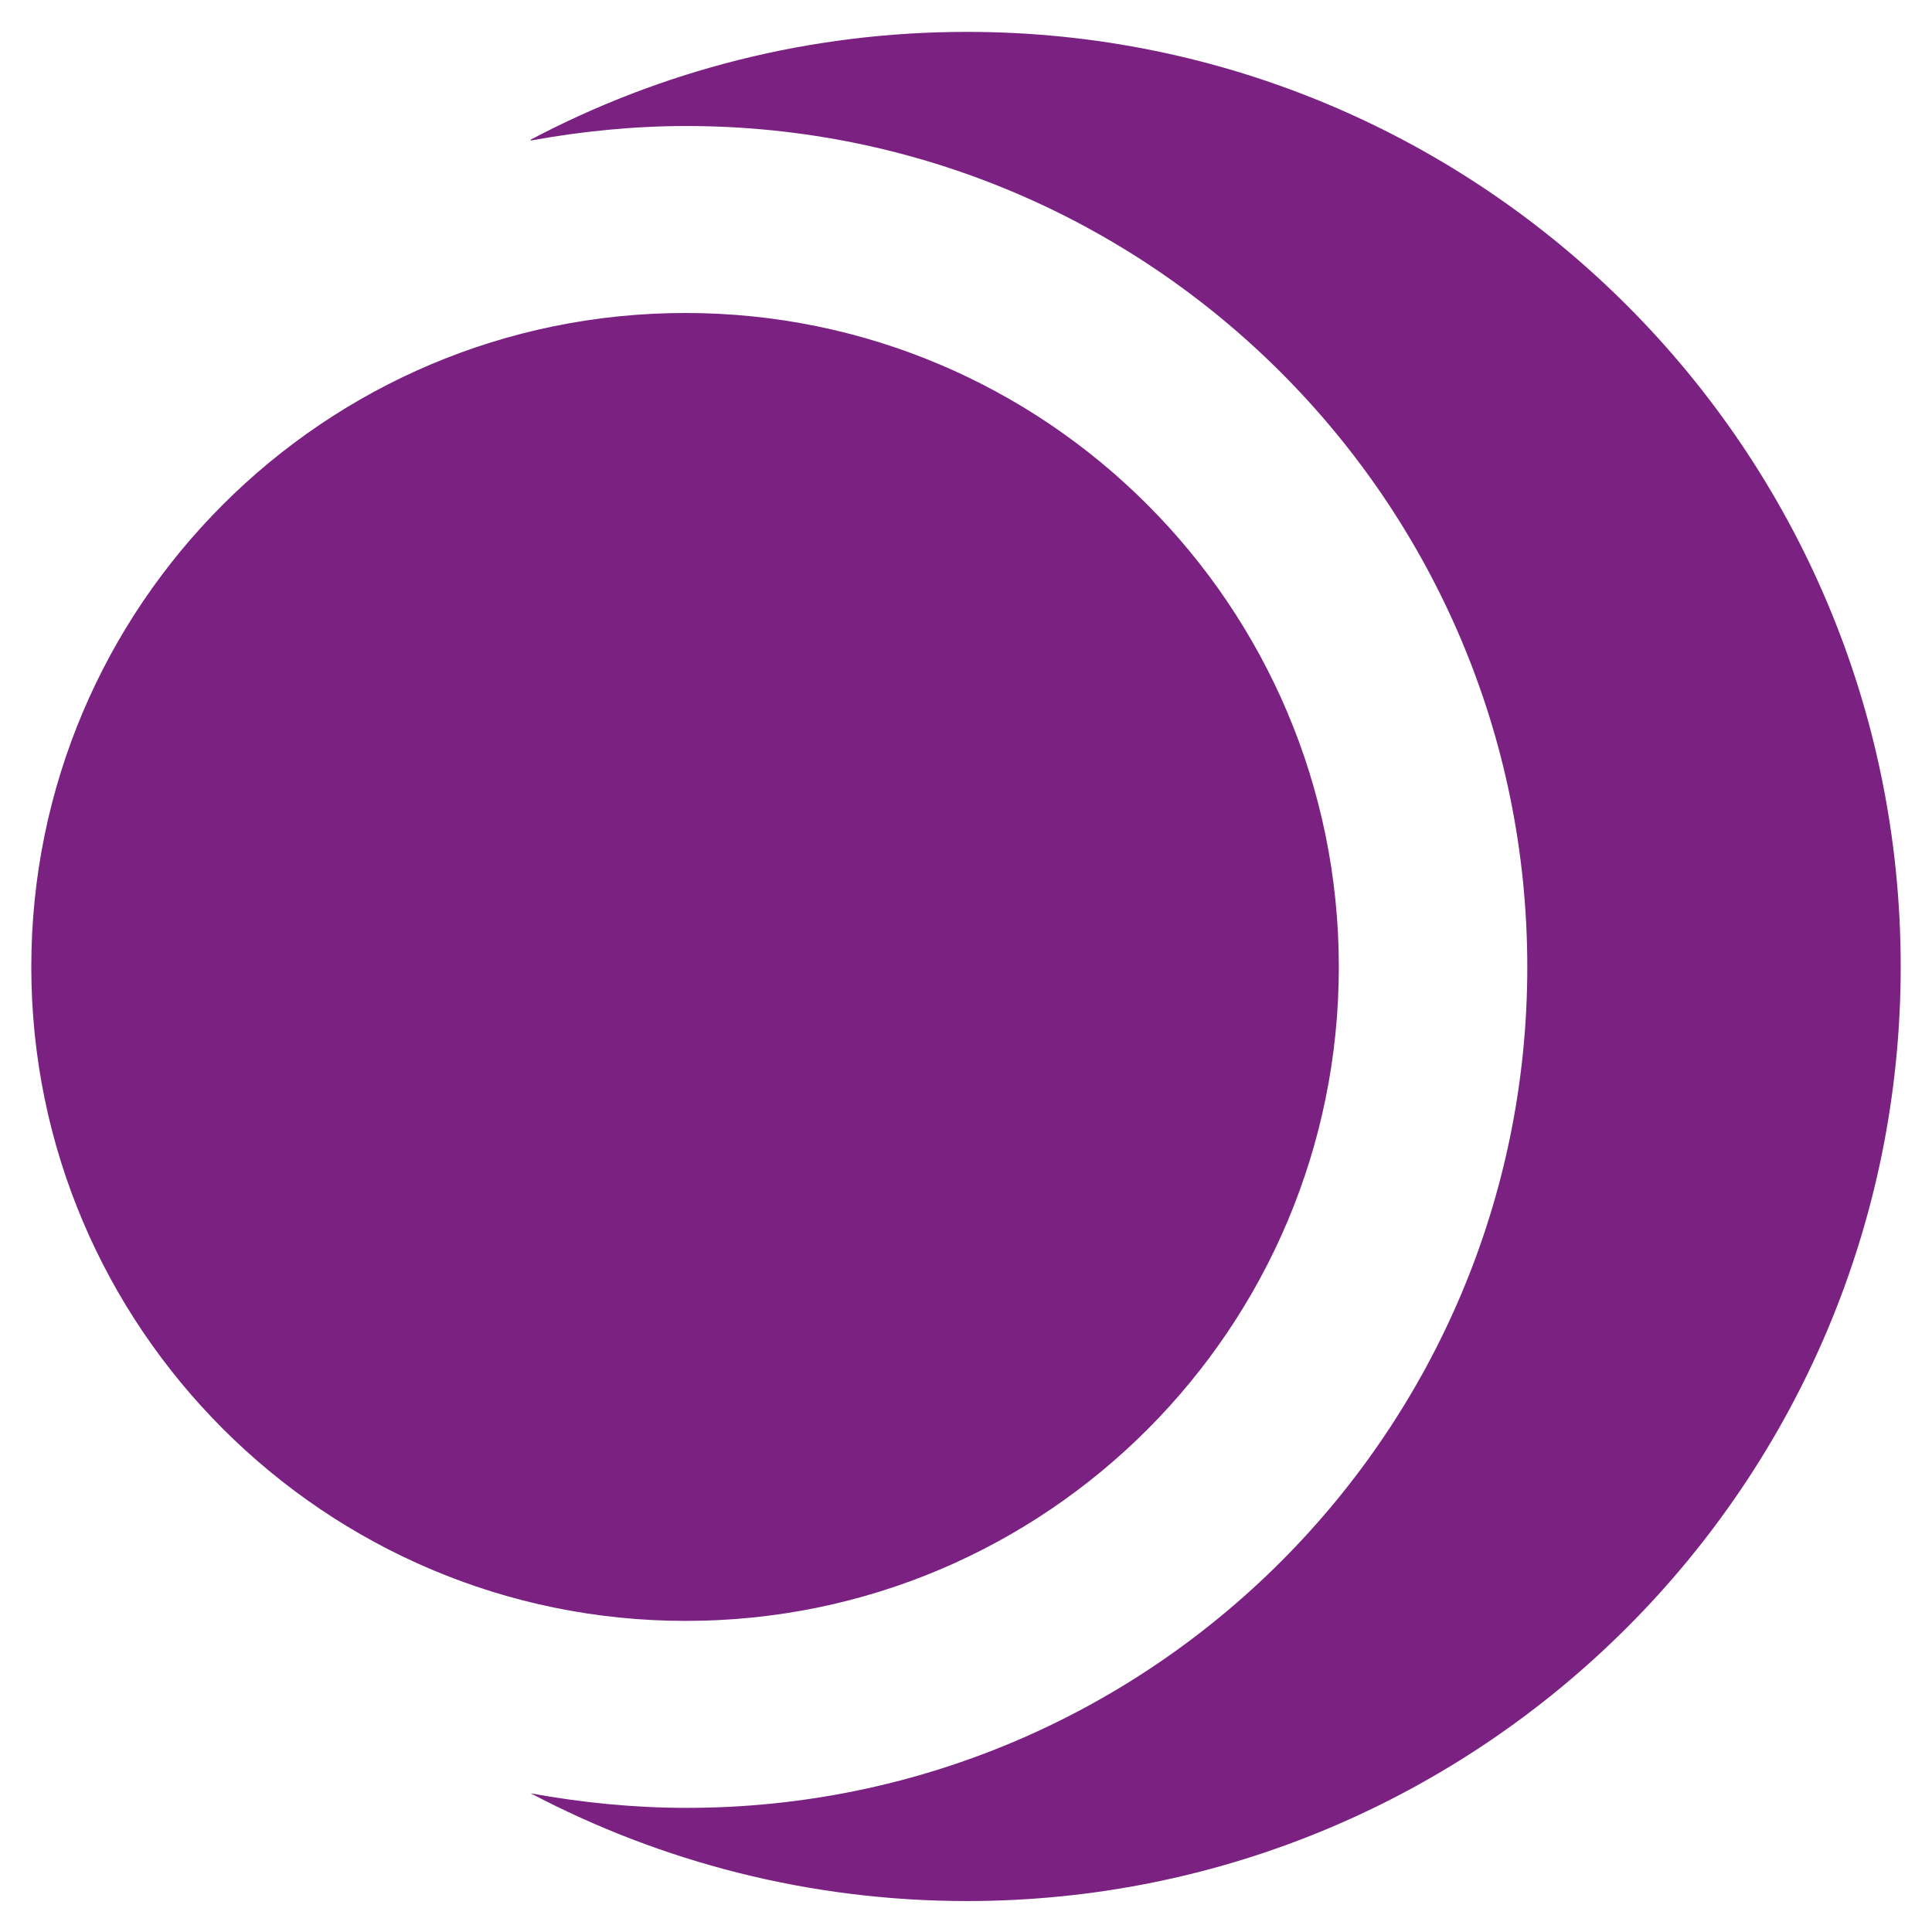 <?xml version="1.0" encoding="UTF-8"?>
<svg xmlns="http://www.w3.org/2000/svg" xmlns:xlink="http://www.w3.org/1999/xlink" width="40px" height="40px" viewBox="0 0 40 40" version="1.1">
<g id="surface1">
<path style=" stroke:none;fill-rule:nonzero;fill:rgb(47.843%,12.941%,50.98%);fill-opacity:1;" d="M 0.648 20.02 C 0.648 12.539 6.719 6.48 14.191 6.48 C 21.66 6.48 27.719 12.551 27.719 20.02 C 27.719 27.488 21.672 33.559 14.199 33.559 C 6.73 33.559 0.648 27.488 0.648 20.02 Z M 10.988 2.891 C 13.68 1.469 16.75 0.66 20.02 0.66 C 30.691 0.66 39.352 9.32 39.352 20.012 C 39.352 30.699 30.691 39.359 20.02 39.359 C 16.762 39.359 13.691 38.551 10.988 37.129 C 12.031 37.32 13.121 37.43 14.219 37.43 C 23.828 37.43 31.621 29.629 31.621 20.02 C 31.621 10.398 23.809 2.609 14.211 2.609 C 13.121 2.609 12.031 2.719 10.988 2.91 Z M 10.988 2.891 "/>
</g>
</svg>
